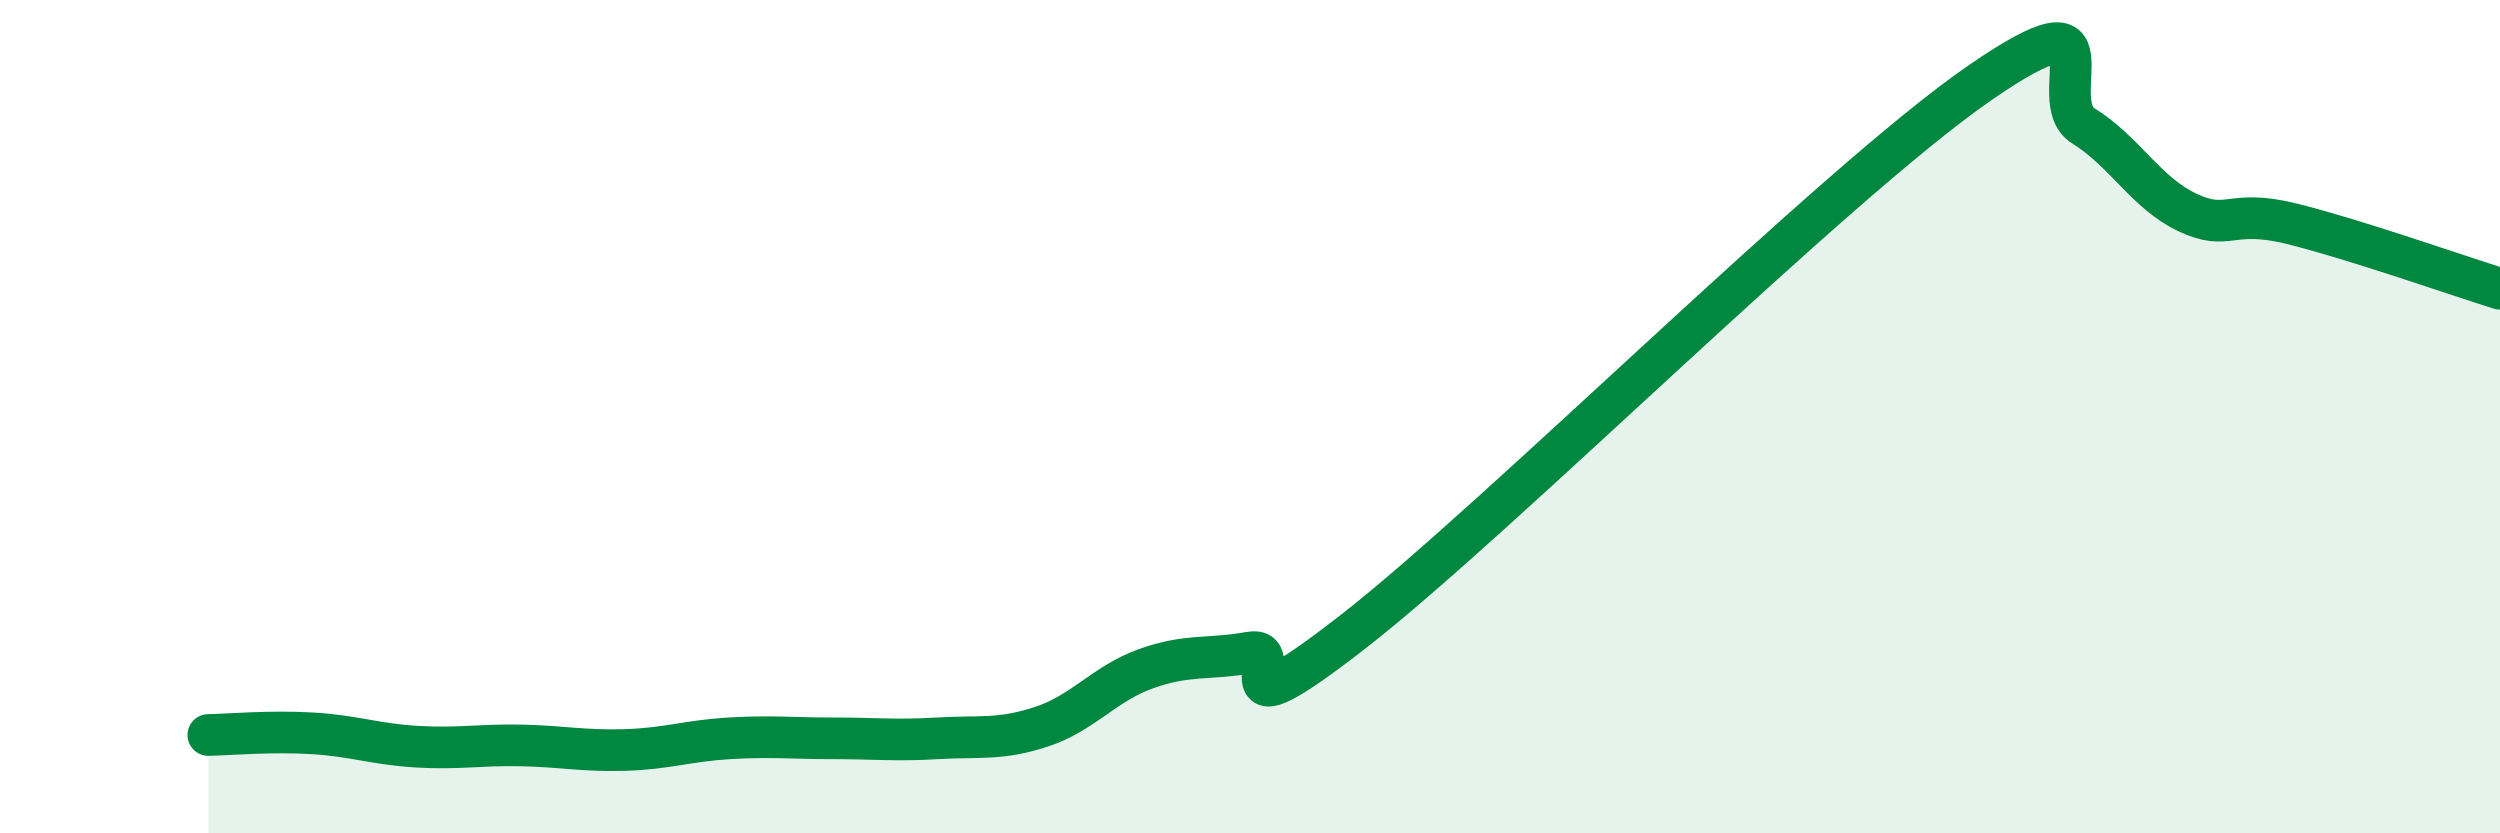 
    <svg width="60" height="20" viewBox="0 0 60 20" xmlns="http://www.w3.org/2000/svg">
      <path
        d="M 5,17.64 C 5.5,17.63 6.5,17.54 7.5,17.6 C 8.5,17.66 9,17.86 10,17.92 C 11,17.98 11.5,17.87 12.5,17.89 C 13.5,17.91 14,18.03 15,18 C 16,17.97 16.5,17.78 17.5,17.72 C 18.5,17.66 19,17.72 20,17.72 C 21,17.72 21.5,17.78 22.5,17.72 C 23.5,17.66 24,17.77 25,17.44 C 26,17.11 26.5,16.41 27.5,16.05 C 28.5,15.69 29,15.84 30,15.66 C 31,15.48 29,17.87 32.5,15.14 C 36,12.41 44,4.42 47.5,2 C 51,-0.42 49,2.4 50,3.02 C 51,3.64 51.5,4.63 52.5,5.1 C 53.5,5.57 53.5,5 55,5.37 C 56.5,5.74 59,6.62 60,6.93L60 20L5 20Z"
        fill="#008740"
        opacity="0.1"
        stroke-linecap="round"
        stroke-linejoin="round"
      />
      <path
        d="M 5,17.64 C 5.5,17.63 6.5,17.54 7.5,17.6 C 8.5,17.66 9,17.86 10,17.92 C 11,17.98 11.5,17.87 12.5,17.89 C 13.5,17.91 14,18.03 15,18 C 16,17.97 16.5,17.78 17.5,17.72 C 18.5,17.66 19,17.72 20,17.72 C 21,17.72 21.5,17.78 22.5,17.72 C 23.5,17.66 24,17.77 25,17.44 C 26,17.11 26.5,16.41 27.5,16.05 C 28.5,15.69 29,15.84 30,15.66 C 31,15.48 29,17.87 32.5,15.14 C 36,12.41 44,4.42 47.5,2 C 51,-0.42 49,2.4 50,3.02 C 51,3.64 51.5,4.63 52.5,5.1 C 53.5,5.57 53.5,5 55,5.37 C 56.5,5.74 59,6.62 60,6.93"
        stroke="#008740"
        stroke-width="1"
        fill="none"
        stroke-linecap="round"
        stroke-linejoin="round"
      />
    </svg>
  